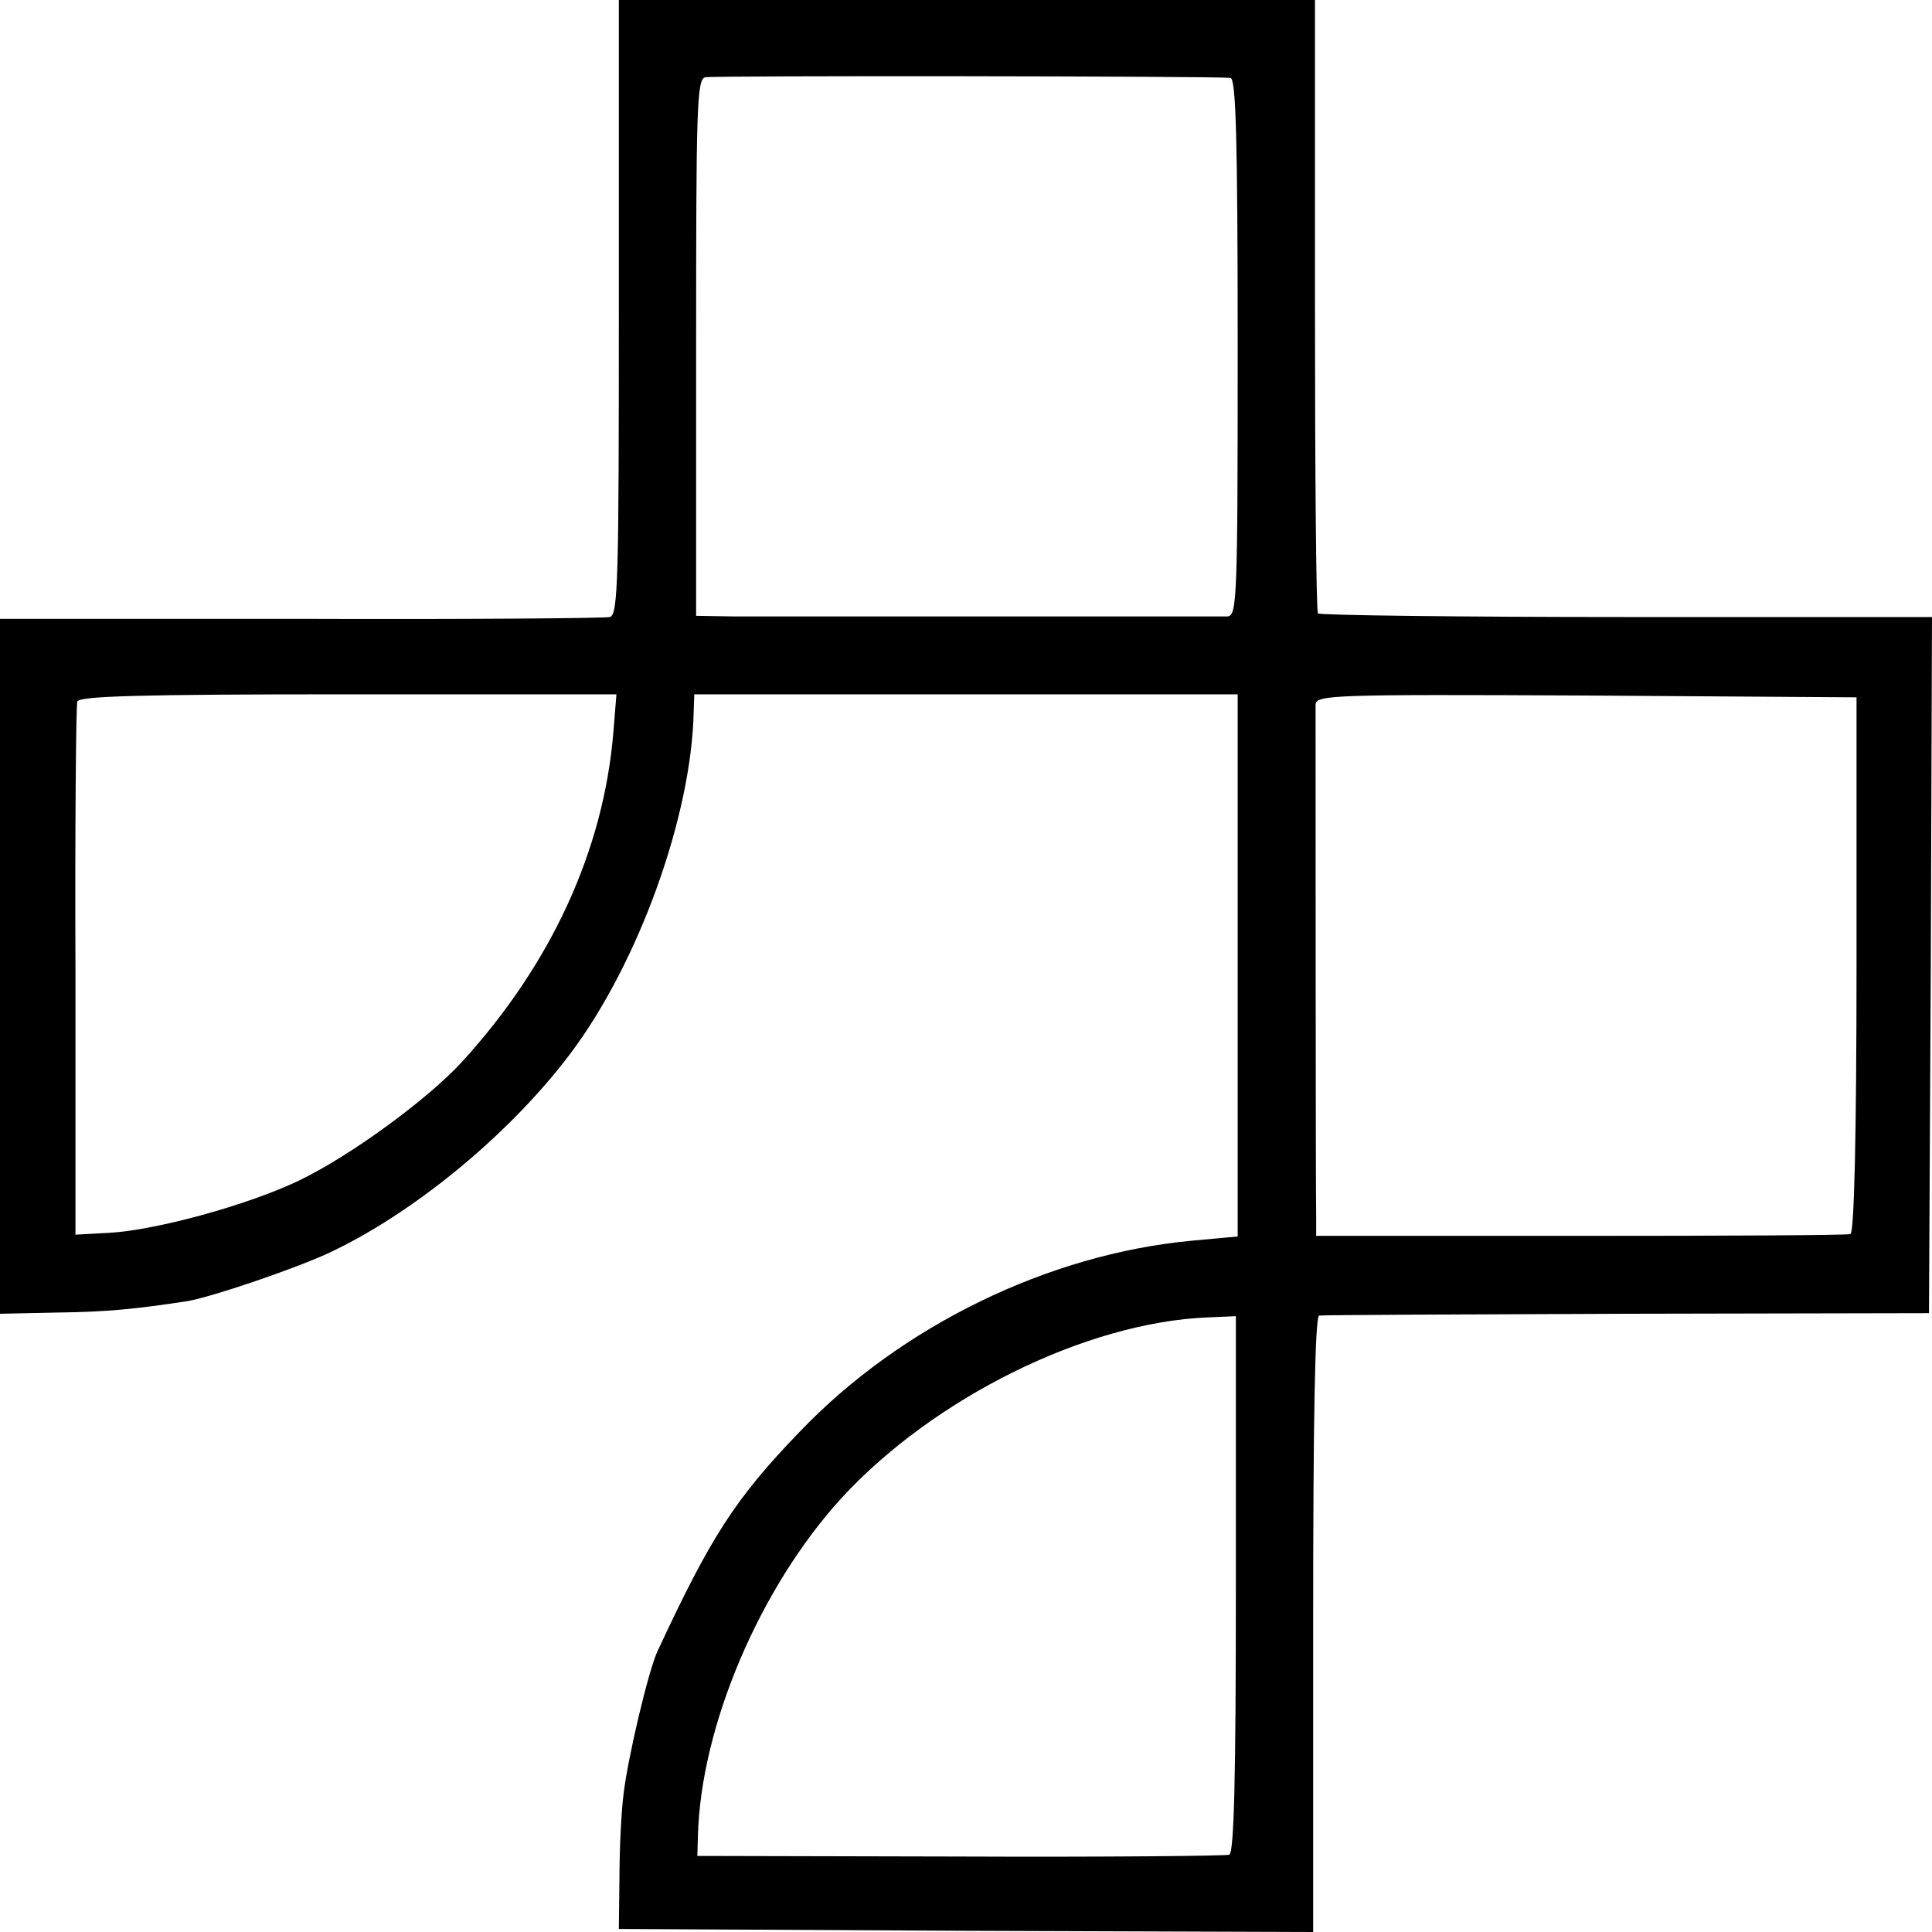<?xml version="1.0" standalone="no"?>
<!DOCTYPE svg PUBLIC "-//W3C//DTD SVG 20010904//EN"
 "http://www.w3.org/TR/2001/REC-SVG-20010904/DTD/svg10.dtd">
<svg version="1.0" xmlns="http://www.w3.org/2000/svg"
 width="320pt" height="320pt" viewBox="0 0 320 320"
 preserveAspectRatio="xMidYMid meet">
<g transform="translate(0,320) scale(0.1,-0.1)"
fill="#000000" stroke="none">
<path d="M1025 2691 c0 -448 -1 -510 -15 -513 -8 -2 -239 -4 -512 -3 l-498 0
0 -576 0 -575 94 2 c84 1 132 6 217 19 40 7 170 51 230 78 141 65 302 197 403
331 114 151 202 396 205 569 l1 27 450 0 450 0 0 -449 0 -449 -76 -7 c-237
-22 -482 -141 -650 -317 -107 -111 -147 -174 -235 -363 -15 -32 -49 -176 -56
-235 -4 -30 -7 -93 -7 -140 l-1 -85 575 -3 575 -2 0 510 c0 335 3 510 10 511
5 1 235 2 510 3 l500 1 3 577 2 576 -506 0 c-278 0 -508 3 -511 6 -3 2 -5 232
-5 510 l0 506 -577 0 -576 0 0 -509z m1013 380 c9 -1 12 -97 12 -446 0 -417
-1 -445 -17 -446 -24 0 -743 0 -819 0 l-61 1 0 445 c0 393 1 444 15 447 14 3
841 2 870 -1z m-1022 -1083 c-16 -196 -103 -385 -251 -547 -57 -62 -184 -155
-269 -196 -85 -41 -239 -83 -316 -87 l-55 -3 0 435 c-1 239 1 441 3 448 3 9
102 12 449 12 l444 0 -5 -62z m2059 -385 c0 -286 -4 -444 -10 -447 -5 -2 -207
-3 -447 -3 l-438 0 0 31 c-1 44 -1 827 -1 849 1 16 27 17 448 15 l448 -3 0
-442z m-1028 -1027 c0 -320 -3 -446 -11 -448 -6 -2 -207 -4 -446 -3 l-435 1 1
34 c5 182 103 411 238 559 153 166 405 291 607 299 l46 2 0 -444z"/>
</g>
</svg>
